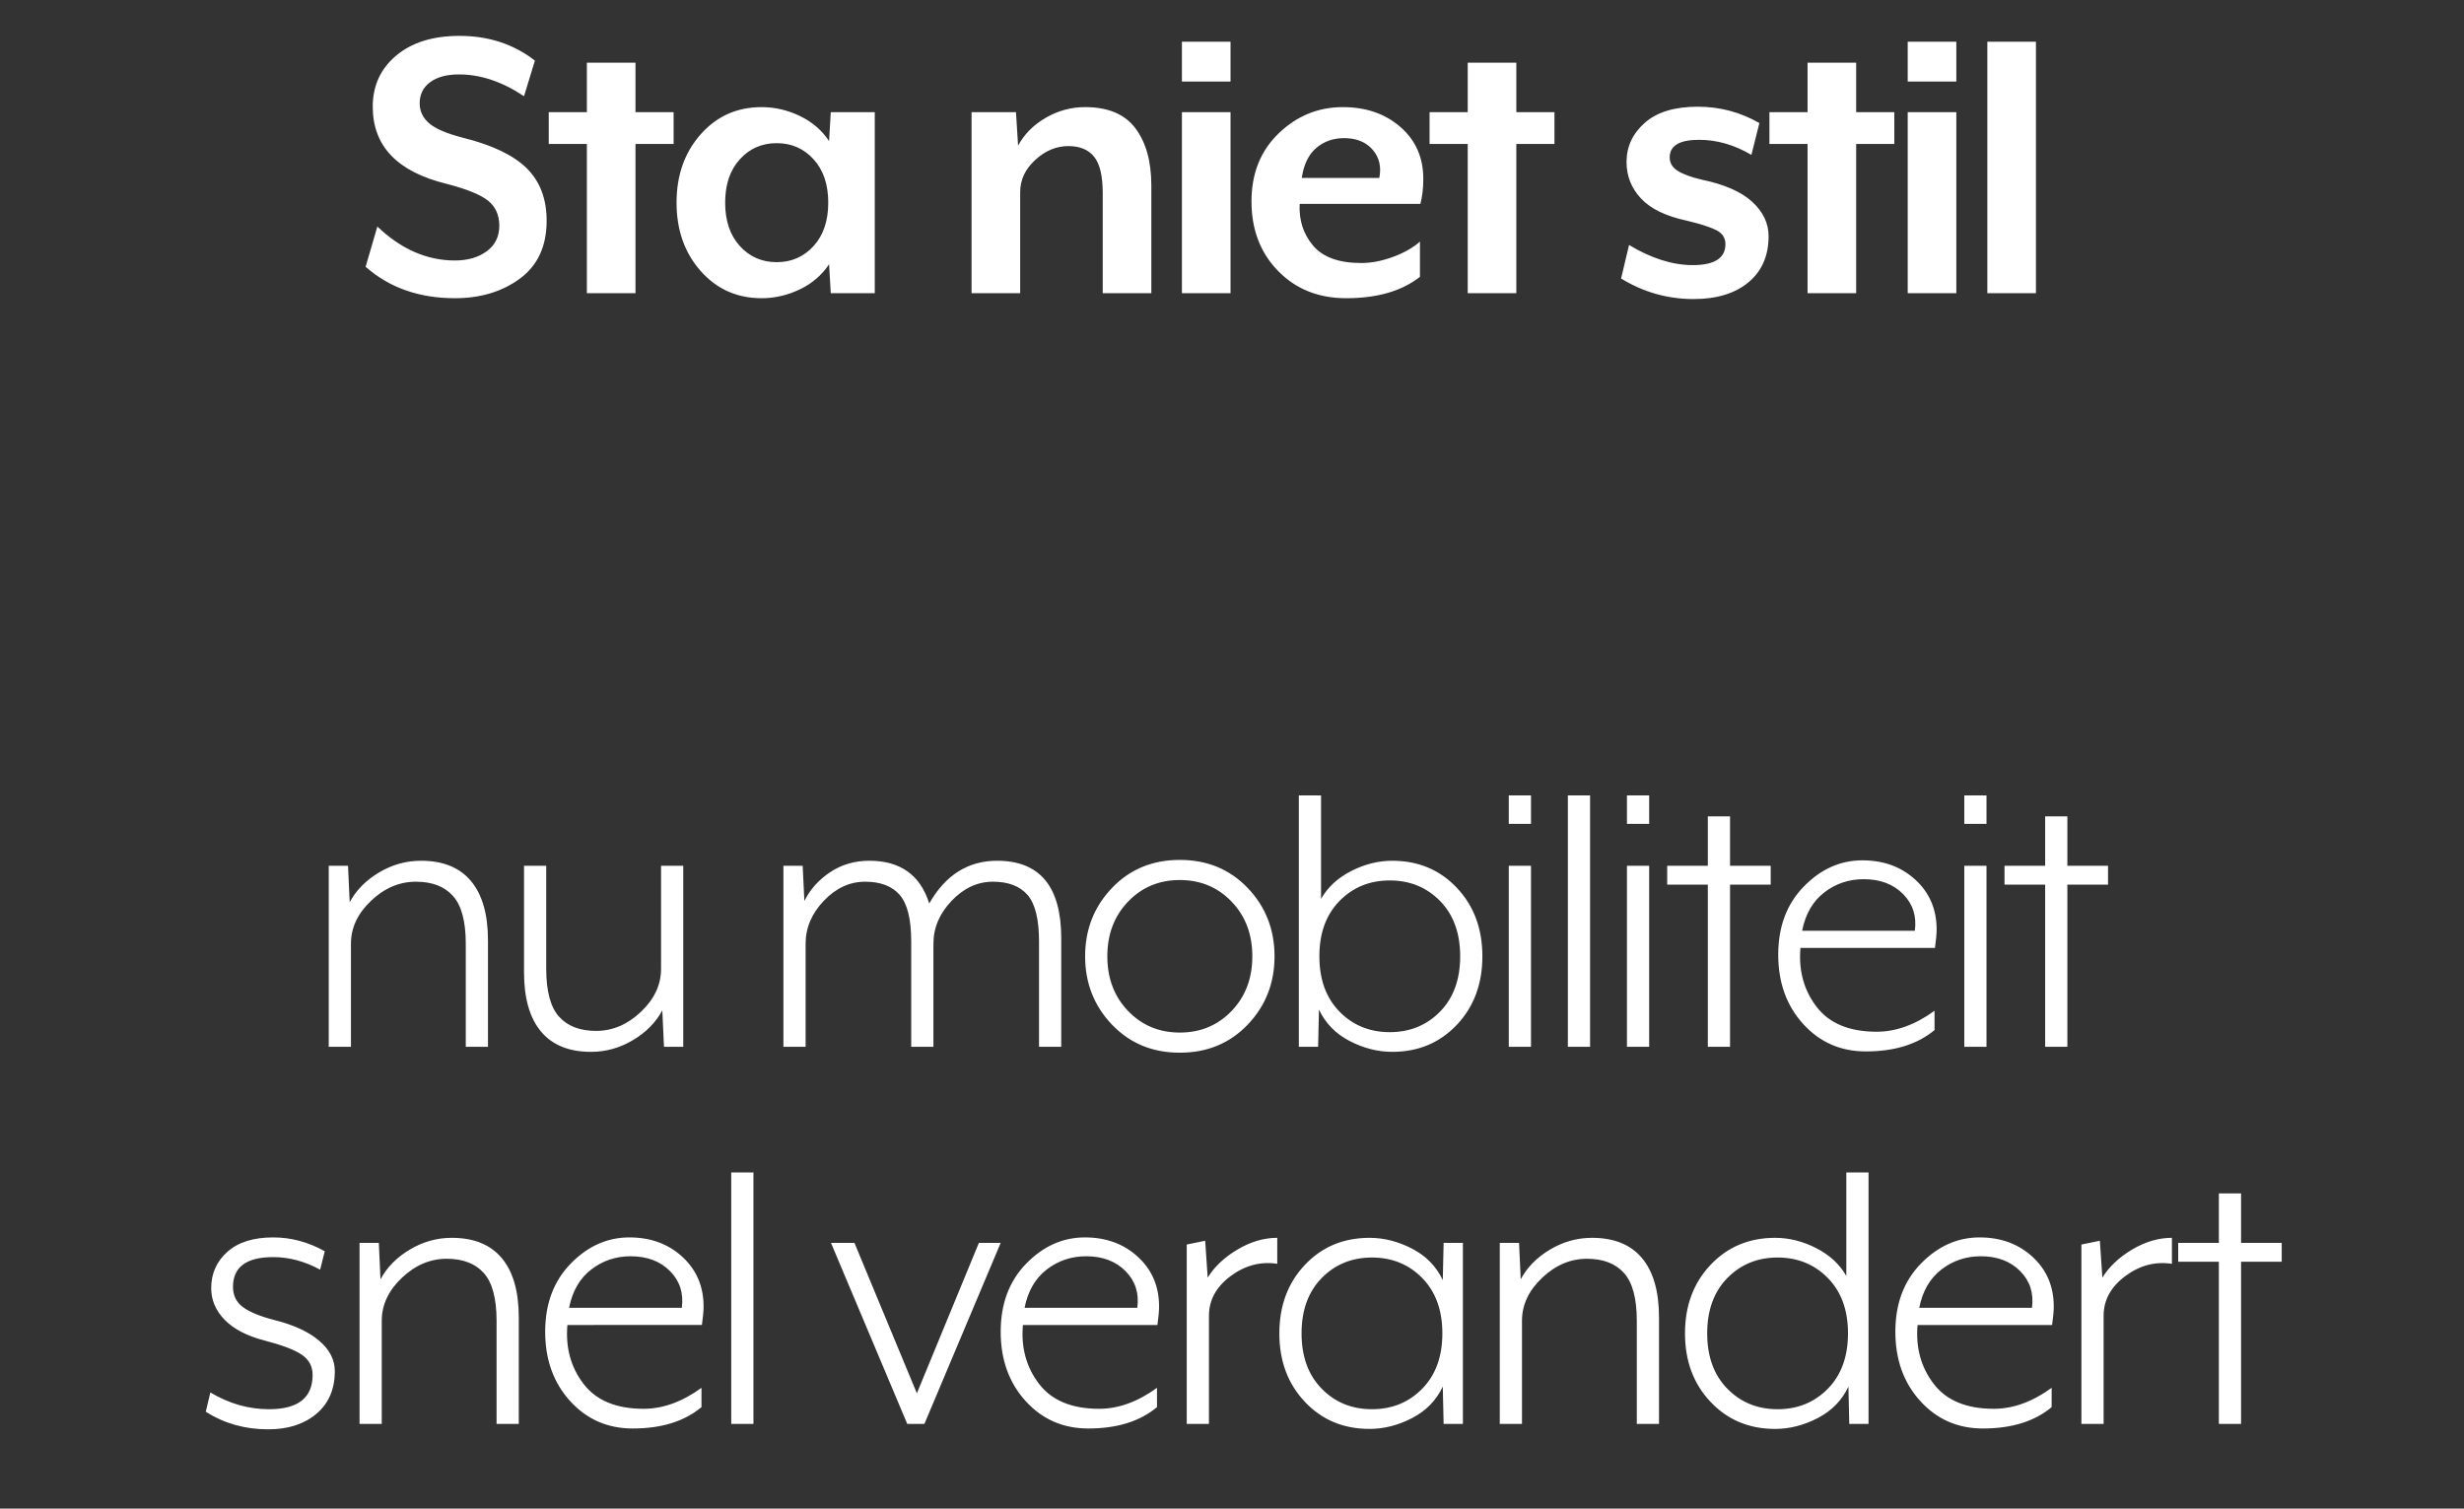 <svg width="294" height="180" viewBox="0 0 294 180" xmlns="http://www.w3.org/2000/svg"><rect x="0" y="0" width="294" height="180" fill="#333333" stroke="none"/><path d="M65.225 26.33q0 4.55-3.175 6.9-3.175 2.35-7.775 2.35-6.4 0-10.65-3.75l1.4-4.8q4.25 4.05 9.25 4.05 2.3 0 3.8-1.1t1.5-3.05q0-1.9-1.325-2.975-1.325-1.075-4.975-2.025-8.8-2.15-8.8-9.2 0-3.75 2.8-6.1 2.8-2.35 7.55-2.35 5.2 0 9 2.95l-1.3 4.25q-3.9-2.6-7.75-2.6-2.2 0-3.45.925t-1.25 2.525q0 1.4 1.125 2.375 1.125.975 4.025 1.725 5.25 1.3 7.625 3.65 2.375 2.35 2.375 6.25zm15.15-12.95v3.8h-4.55v17.8h-5.8v-17.8h-4.55v-3.8h4.55v-5.9h5.8v5.9h4.55zm24 0v21.6h-5.25l-.2-3.45q-1.3 1.95-3.5 3t-4.55 1.05q-4.4 0-7.275-3.25t-2.875-8.15q0-4.9 2.875-8.15t7.275-3.25q2.35 0 4.55 1.05 2.2 1.05 3.5 3l.2-3.45h5.25zm-7.3 15.975q1.75-1.925 1.75-5.175t-1.75-5.175q-1.75-1.925-4.4-1.925-2.65 0-4.4 1.925-1.75 1.925-1.75 5.175t1.75 5.175q1.75 1.925 4.4 1.925 2.65 0 4.4-1.925zm40.3-7.225v12.85h-5.8V23.03q0-3.05-1.025-4.325-1.025-1.275-3.075-1.275-2.15 0-3.95 1.65-1.8 1.65-1.8 3.85v12.05h-5.8v-21.6h5.3l.25 4q1.1-2.05 3.3-3.325 2.2-1.275 4.7-1.275 4.1 0 6 2.525 1.9 2.525 1.9 6.825zm9.45-17.15v4.75h-5.8V4.98h5.8zm0 8.4v21.6h-5.8v-21.6h5.8zm23 7.95q0 1.7-.35 3h-14.4q-.15 2.9 1.6 4.975 1.75 2.075 5.75 2.075 1.8 0 3.775-.725 1.975-.725 3.225-1.825v4.2q-3.25 2.55-8.8 2.55-4.95 0-8.125-3.25t-3.175-8.3q0-5 3.25-8.125t7.65-3.125q4.15 0 6.875 2.375 2.725 2.375 2.725 6.175zm-14.5-.1h9.25q.4-2-.8-3.375-1.2-1.375-3.4-1.375-1.95 0-3.325 1.175-1.375 1.175-1.725 3.575zm30.15-7.85v3.8h-4.55v17.8h-5.8v-17.8h-4.55v-3.8h4.55v-5.9h5.8v5.9h4.55zm25.55 14.8q0 3.5-2.4 5.5t-6.55 2q-4.65 0-8.65-2.45l.95-4q4 2.4 7.6 2.4 3.9 0 3.9-2.5 0-1.1-1.05-1.65-1.05-.55-3.55-1.15-3.75-.8-5.475-2.65-1.725-1.85-1.725-4.35 0-2.75 2.175-4.675 2.175-1.925 6.325-1.925 3.95 0 7.35 1.95l-.95 3.8q-3.05-1.8-6.25-1.8-3.5 0-3.5 2.1 0 1 .95 1.6.95.6 2.85 1.05 4.1.85 6.05 2.65 1.95 1.8 1.95 4.1zm15-14.8v3.8h-4.55v17.8h-5.8v-17.8h-4.55v-3.8h4.55v-5.9h5.8v5.9h4.55zm7.4-8.4v4.75h-5.8V4.98h5.8zm0 8.4v21.6h-5.8v-21.6h5.8zm9.5-8.4v30h-5.8v-30h5.8zM58.225 112.2v12.7h-2.65v-12.3q0-4-1.525-5.7-1.525-1.7-4.425-1.7-2.95 0-5.35 2.275-2.4 2.275-2.4 5.125v12.3h-2.65v-21.6h2.3l.2 4.35q1.15-2.15 3.5-3.55t5-1.4q3.95 0 5.975 2.425 2.025 2.425 2.025 7.075zm4.3 3.8v-12.7h2.65v12.3q0 4 1.525 5.7 1.525 1.7 4.425 1.7 2.95 0 5.35-2.275 2.4-2.275 2.4-5.125v-12.3h2.65v21.6h-2.3l-.2-4.35q-1.15 2.15-3.5 3.55t-5 1.4q-3.95 0-5.975-2.425-2.025-2.425-2.025-7.075zm48.35-8.2q2.9-5.1 8.1-5.1 7.65 0 7.65 9.25v12.95h-2.65v-12.55q0-4-1.375-5.575-1.375-1.575-4.125-1.575t-4.925 2.275q-2.175 2.275-2.175 5.125v12.3h-2.65v-12.55q0-4-1.375-5.575-1.375-1.575-4.125-1.575t-4.925 2.275q-2.175 2.275-2.175 5.125v12.3h-2.65v-21.6h2.3l.2 4.2q1.05-2.1 3.1-3.45t4.65-1.35q5.55 0 7.15 5.1zm21.8 14.45q-3.2-3.35-3.2-8.15 0-4.8 3.2-8.15 3.2-3.35 8.1-3.35 4.9 0 8.1 3.35 3.2 3.35 3.2 8.15 0 4.8-3.2 8.15-3.2 3.35-8.1 3.35-4.9 0-8.1-3.35zm14.275-1.625q2.475-2.575 2.475-6.525t-2.475-6.525Q144.475 105 140.775 105q-3.7 0-6.175 2.575-2.475 2.575-2.475 6.525t2.475 6.525q2.475 2.575 6.175 2.575 3.7 0 6.175-2.575zm26.875-14.7q3.05 3.225 3.05 8.175 0 4.95-3.05 8.175-3.05 3.225-7.7 3.225-2.6 0-5.1-1.3-2.5-1.3-3.65-3.75l-.1 4.45h-2.3v-30h2.65v12.35q1.2-2.1 3.6-3.325 2.4-1.225 4.9-1.225 4.65 0 7.7 3.225zm-2 14.775q2.4-2.45 2.4-6.6 0-4.15-2.4-6.6-2.4-2.45-6-2.45t-6 2.45q-2.4 2.45-2.4 6.6 0 4.15 2.4 6.6 2.4 2.45 6 2.45t6-2.45zm10.85-25.8v3.4h-2.65v-3.4h2.65zm0 8.4v21.6h-2.65v-21.6h2.65zm7.05-8.4v30h-2.65v-30h2.65zm7.05 0v3.4h-2.65v-3.4h2.65zm0 8.4v21.6h-2.65v-21.6h2.65zm14.5 0v2.25h-4.85v19.35h-2.65v-19.35h-4.85v-2.25h4.85v-5.9h2.65v5.9h4.85zm3.875 18.875q-2.975-3.275-2.975-8.275t3.05-8.125q3.05-3.125 7-3.125 3.8 0 6.325 2.325 2.525 2.325 2.525 5.925 0 .8-.2 2.2h-16.05q-.35 4.05 1.925 7.025 2.275 2.975 7.175 2.975 3.45 0 6.9-2.5v2.3q-3.05 2.55-8.2 2.55-4.5 0-7.475-3.275zm-.125-11.125h13.45q.35-2.6-1.4-4.375t-4.7-1.775q-2.65 0-4.7 1.575-2.05 1.575-2.65 4.575zm22-16.15v3.4h-2.65v-3.4h2.65zm0 8.4v21.6h-2.65v-21.6h2.65zm14.5 0v2.25h-4.85v19.35h-2.65v-19.35h-4.85v-2.25h4.85v-5.9h2.65v5.9h4.85zM24.55 168.44l.55-2.3q3.35 2 7 2 5.2 0 5.2-4.1 0-1.55-1.325-2.425-1.325-.875-4.425-1.675-3.1-.8-4.725-2.45-1.625-1.65-1.625-3.8 0-2.6 1.925-4.325t5.475-1.725q3.2 0 6.15 1.65l-.55 2.2q-2.75-1.5-5.6-1.5-4.8 0-4.8 3.55 0 1.55 1.2 2.425 1.2.875 3.7 1.525 3.45.85 5.35 2.45 1.9 1.6 1.9 3.65 0 3.25-2.2 5.1-2.2 1.85-5.75 1.85-4.15 0-7.45-2.1zm37.35-11.25v12.7h-2.65v-12.3q0-4-1.525-5.7-1.525-1.7-4.425-1.7-2.95 0-5.35 2.275-2.4 2.275-2.4 5.125v12.3H42.9v-21.6h2.3l.2 4.35q1.15-2.15 3.5-3.55t5-1.4q3.95 0 5.975 2.425 2.025 2.425 2.025 7.075zm6.125 9.975q-2.975-3.275-2.975-8.275t3.05-8.125q3.05-3.125 7-3.125 3.8 0 6.325 2.325 2.525 2.325 2.525 5.925 0 .8-.2 2.2H67.7q-.35 4.05 1.925 7.025 2.275 2.975 7.175 2.975 3.45 0 6.9-2.5v2.3q-3.05 2.55-8.2 2.55-4.5 0-7.475-3.275zM67.9 156.04h13.45q.35-2.6-1.4-4.375t-4.7-1.775q-2.65 0-4.7 1.575-2.05 1.575-2.65 4.575zm22-16.15v30h-2.65v-30h2.65zm18.35 30l-9.1-21.6h2.8l7.45 17.95 7.4-17.95h2.6l-9.1 21.6h-2.05zm14.125-2.725q-2.975-3.275-2.975-8.275t3.05-8.125q3.05-3.125 7-3.125 3.8 0 6.325 2.325 2.525 2.325 2.525 5.925 0 .8-.2 2.2h-16.05q-.35 4.05 1.925 7.025 2.275 2.975 7.175 2.975 3.45 0 6.9-2.5v2.3q-3.05 2.55-8.2 2.55-4.5 0-7.475-3.275zm-.125-11.125h13.45q.35-2.6-1.4-4.375t-4.7-1.775q-2.65 0-4.7 1.575-2.05 1.575-2.65 4.575zm22 13.85h-2.65v-21.4l2.2-.45.3 4.4q1.2-1.95 3.55-3.35 2.35-1.4 4.75-1.4v3.1q-3-.45-5.575 1.475t-2.575 4.725v12.9zm11.45-2.625q-3.05-3.225-3.05-8.175 0-4.95 3.05-8.175 3.05-3.225 7.7-3.225 2.6 0 5.1 1.3 2.5 1.3 3.65 3.75l.1-4.45h2.3v21.6h-2.3l-.1-4.45q-1.15 2.45-3.65 3.75-2.5 1.3-5.1 1.3-4.65 0-7.7-3.225zm2-14.775q-2.4 2.45-2.4 6.6 0 4.15 2.4 6.6 2.4 2.45 6 2.45t6-2.45q2.4-2.45 2.4-6.6 0-4.15-2.4-6.6-2.4-2.45-6-2.45t-6 2.45zm40.25 4.7v12.7h-2.65v-12.3q0-4-1.525-5.7-1.525-1.7-4.425-1.7-2.95 0-5.35 2.275-2.4 2.275-2.4 5.125v12.3h-2.65v-21.6h2.3l.2 4.35q1.15-2.15 3.5-3.55t5-1.4q3.95 0 5.975 2.425 2.025 2.425 2.025 7.075zm6.15 10.075q-3.05-3.225-3.05-8.175 0-4.95 3.05-8.175 3.05-3.225 7.7-3.225 2.5 0 4.9 1.225 2.4 1.225 3.6 3.325v-12.35h2.65v30h-2.3l-.1-4.45q-1.15 2.45-3.65 3.75-2.5 1.3-5.1 1.3-4.65 0-7.7-3.225zm2-14.775q-2.4 2.45-2.4 6.6 0 4.15 2.4 6.6 2.4 2.45 6 2.45t6-2.45q2.4-2.45 2.4-6.6 0-4.15-2.4-6.6-2.4-2.45-6-2.45t-6 2.45zm23.025 14.675q-2.975-3.275-2.975-8.275t3.05-8.125q3.05-3.125 7-3.125 3.8 0 6.325 2.325 2.525 2.325 2.525 5.925 0 .8-.2 2.2H228.8q-.35 4.05 1.925 7.025 2.275 2.975 7.175 2.975 3.45 0 6.9-2.5v2.3q-3.05 2.55-8.2 2.55-4.5 0-7.475-3.275zM229 156.04h13.45q.35-2.6-1.4-4.375t-4.7-1.775q-2.65 0-4.7 1.575-2.05 1.575-2.65 4.575zm22 13.85h-2.65v-21.4l2.2-.45.3 4.4q1.2-1.95 3.55-3.35 2.35-1.4 4.75-1.4v3.1q-3-.45-5.575 1.475T251 156.99v12.9zm21.25-21.6v2.25h-4.85v19.35h-2.65v-19.35h-4.85v-2.25h4.85v-5.9h2.65v5.9h4.85z" fill="#fff"/></svg>